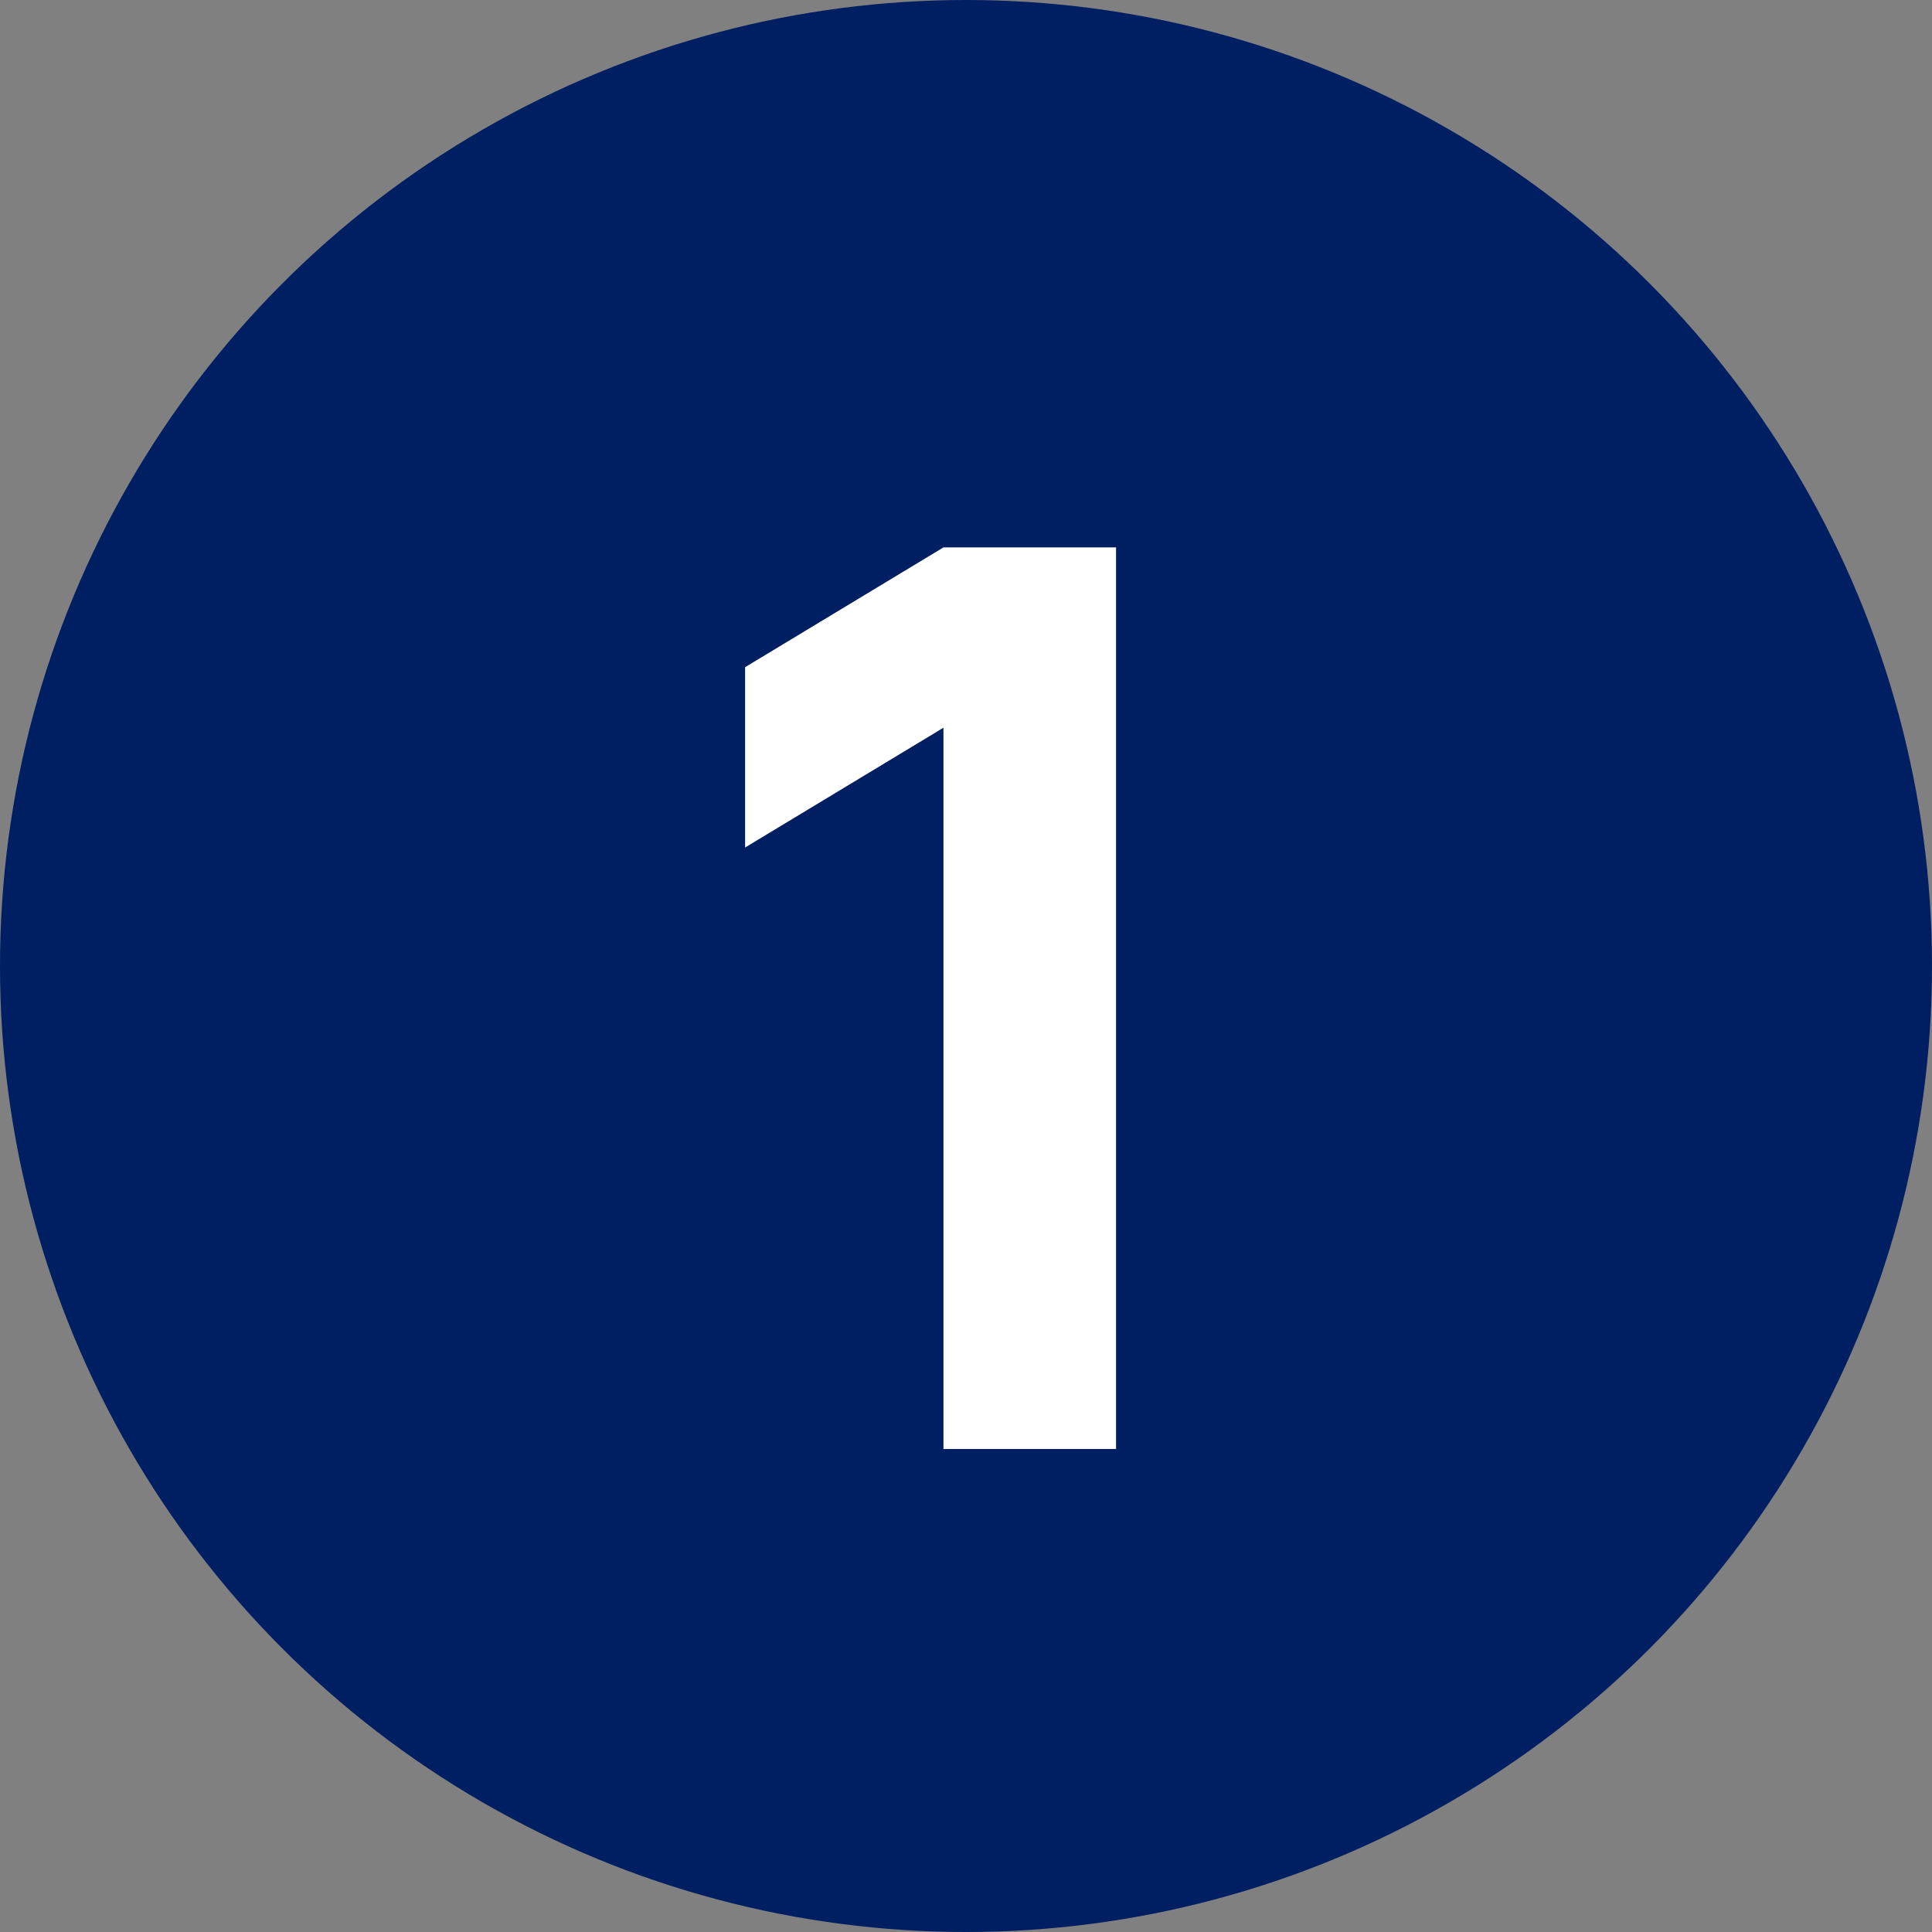 <svg width="24" height="24" viewBox="0 0 24 24" fill="none" xmlns="http://www.w3.org/2000/svg">
<rect x="0" y="0" width="24" height="24" fill="#808080" stroke="none"/>
<g clip-path="url(#clip0_105418_44399)">
<circle cx="12" cy="12" r="12" fill="#001E62"/>
<path d="M13.864 18H11.72V9.04L9.256 10.528V8.288L11.72 6.8H13.864V18Z" fill="white"/>
</g>
<defs>
<clipPath id="clip0_105418_44399">
<rect width="24" height="24" fill="white"/>
</clipPath>
</defs>
</svg>
